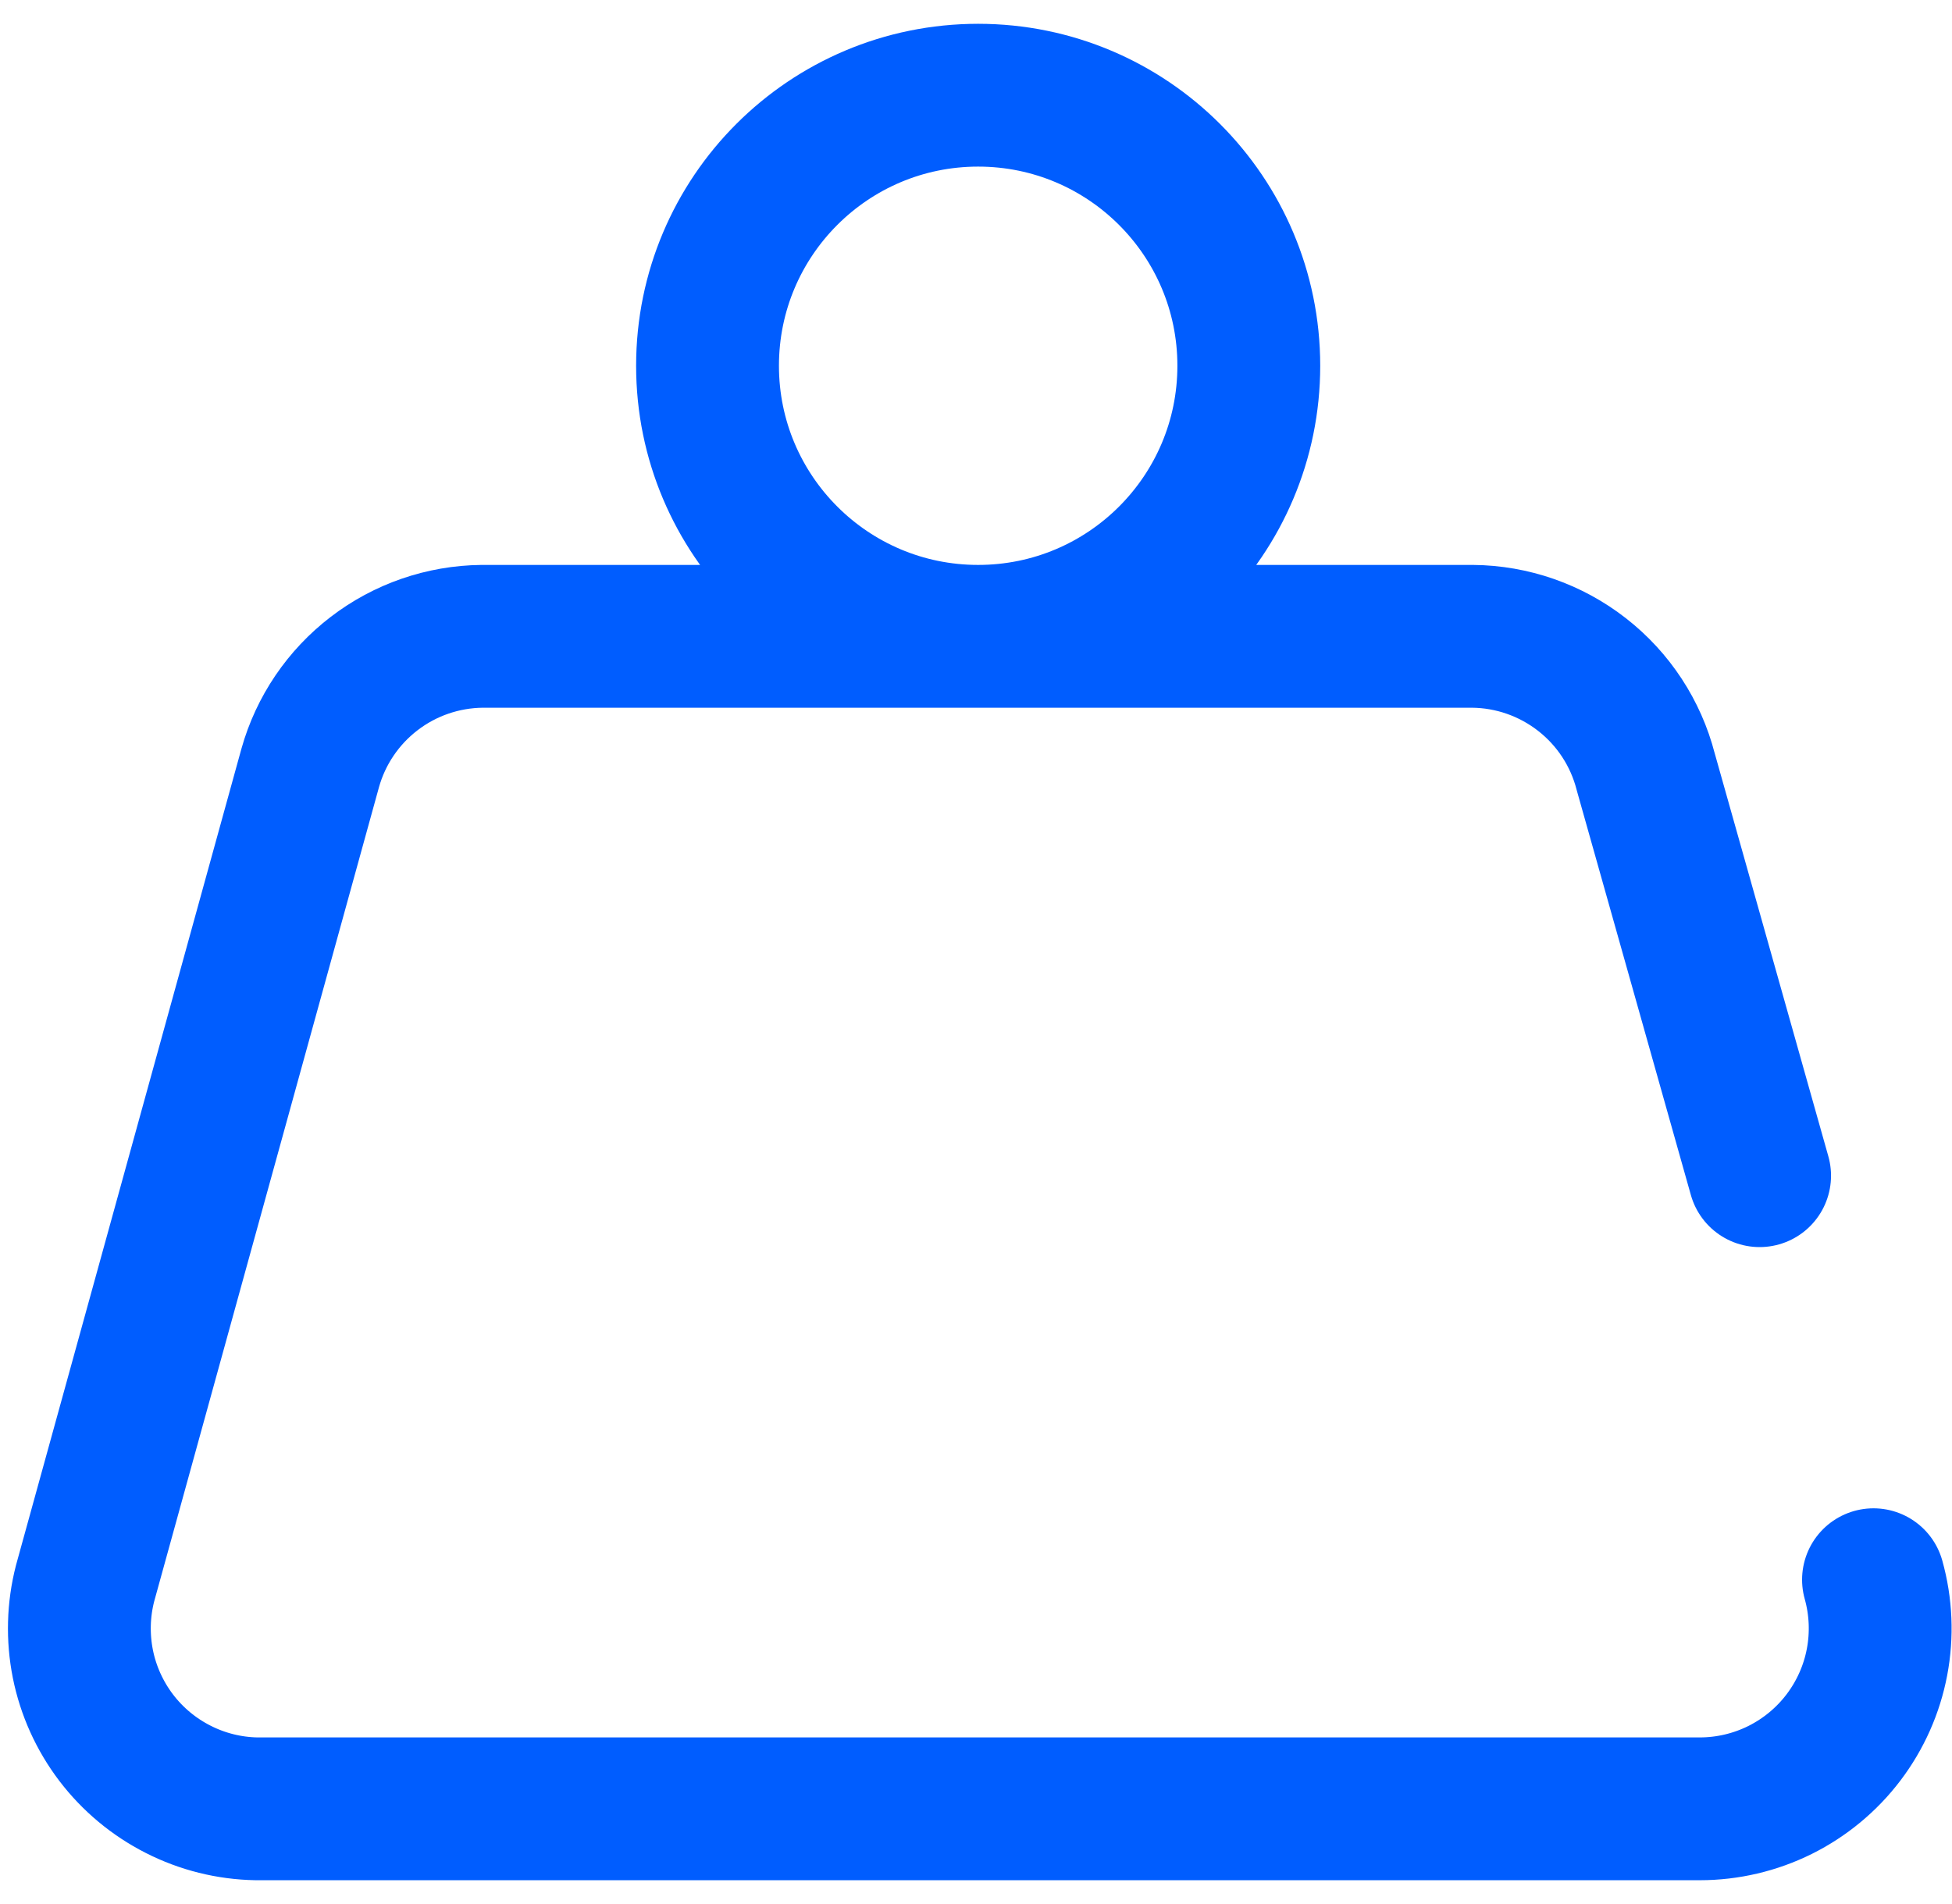 <svg width="41" height="40" viewBox="0 0 41 40" fill="none" xmlns="http://www.w3.org/2000/svg">
<path d="M39.351 33.187C39.509 33.751 39.534 34.343 39.425 34.917C39.316 35.492 39.075 36.033 38.722 36.499C38.369 36.965 37.912 37.343 37.389 37.604C36.865 37.864 36.288 38 35.703 38H5.387C4.815 37.99 4.252 37.85 3.742 37.59C3.231 37.331 2.786 36.96 2.439 36.504C2.093 36.048 1.854 35.52 1.741 34.959C1.629 34.397 1.644 33.818 1.787 33.263L6.515 16.135C6.736 15.345 7.208 14.649 7.859 14.15C8.509 13.651 9.304 13.377 10.124 13.368H30.928C31.763 13.375 32.572 13.658 33.23 14.172C33.888 14.685 34.358 15.402 34.566 16.21L36.959 24.699M26.23 7.684C26.23 10.823 23.685 13.368 20.545 13.368C17.406 13.368 14.861 10.823 14.861 7.684C14.861 4.545 17.406 2 20.545 2C23.685 2 26.23 4.545 26.23 7.684Z" stroke="#005DFF" stroke-width="3" stroke-linecap="round" stroke-linejoin="round"/>
</svg>
